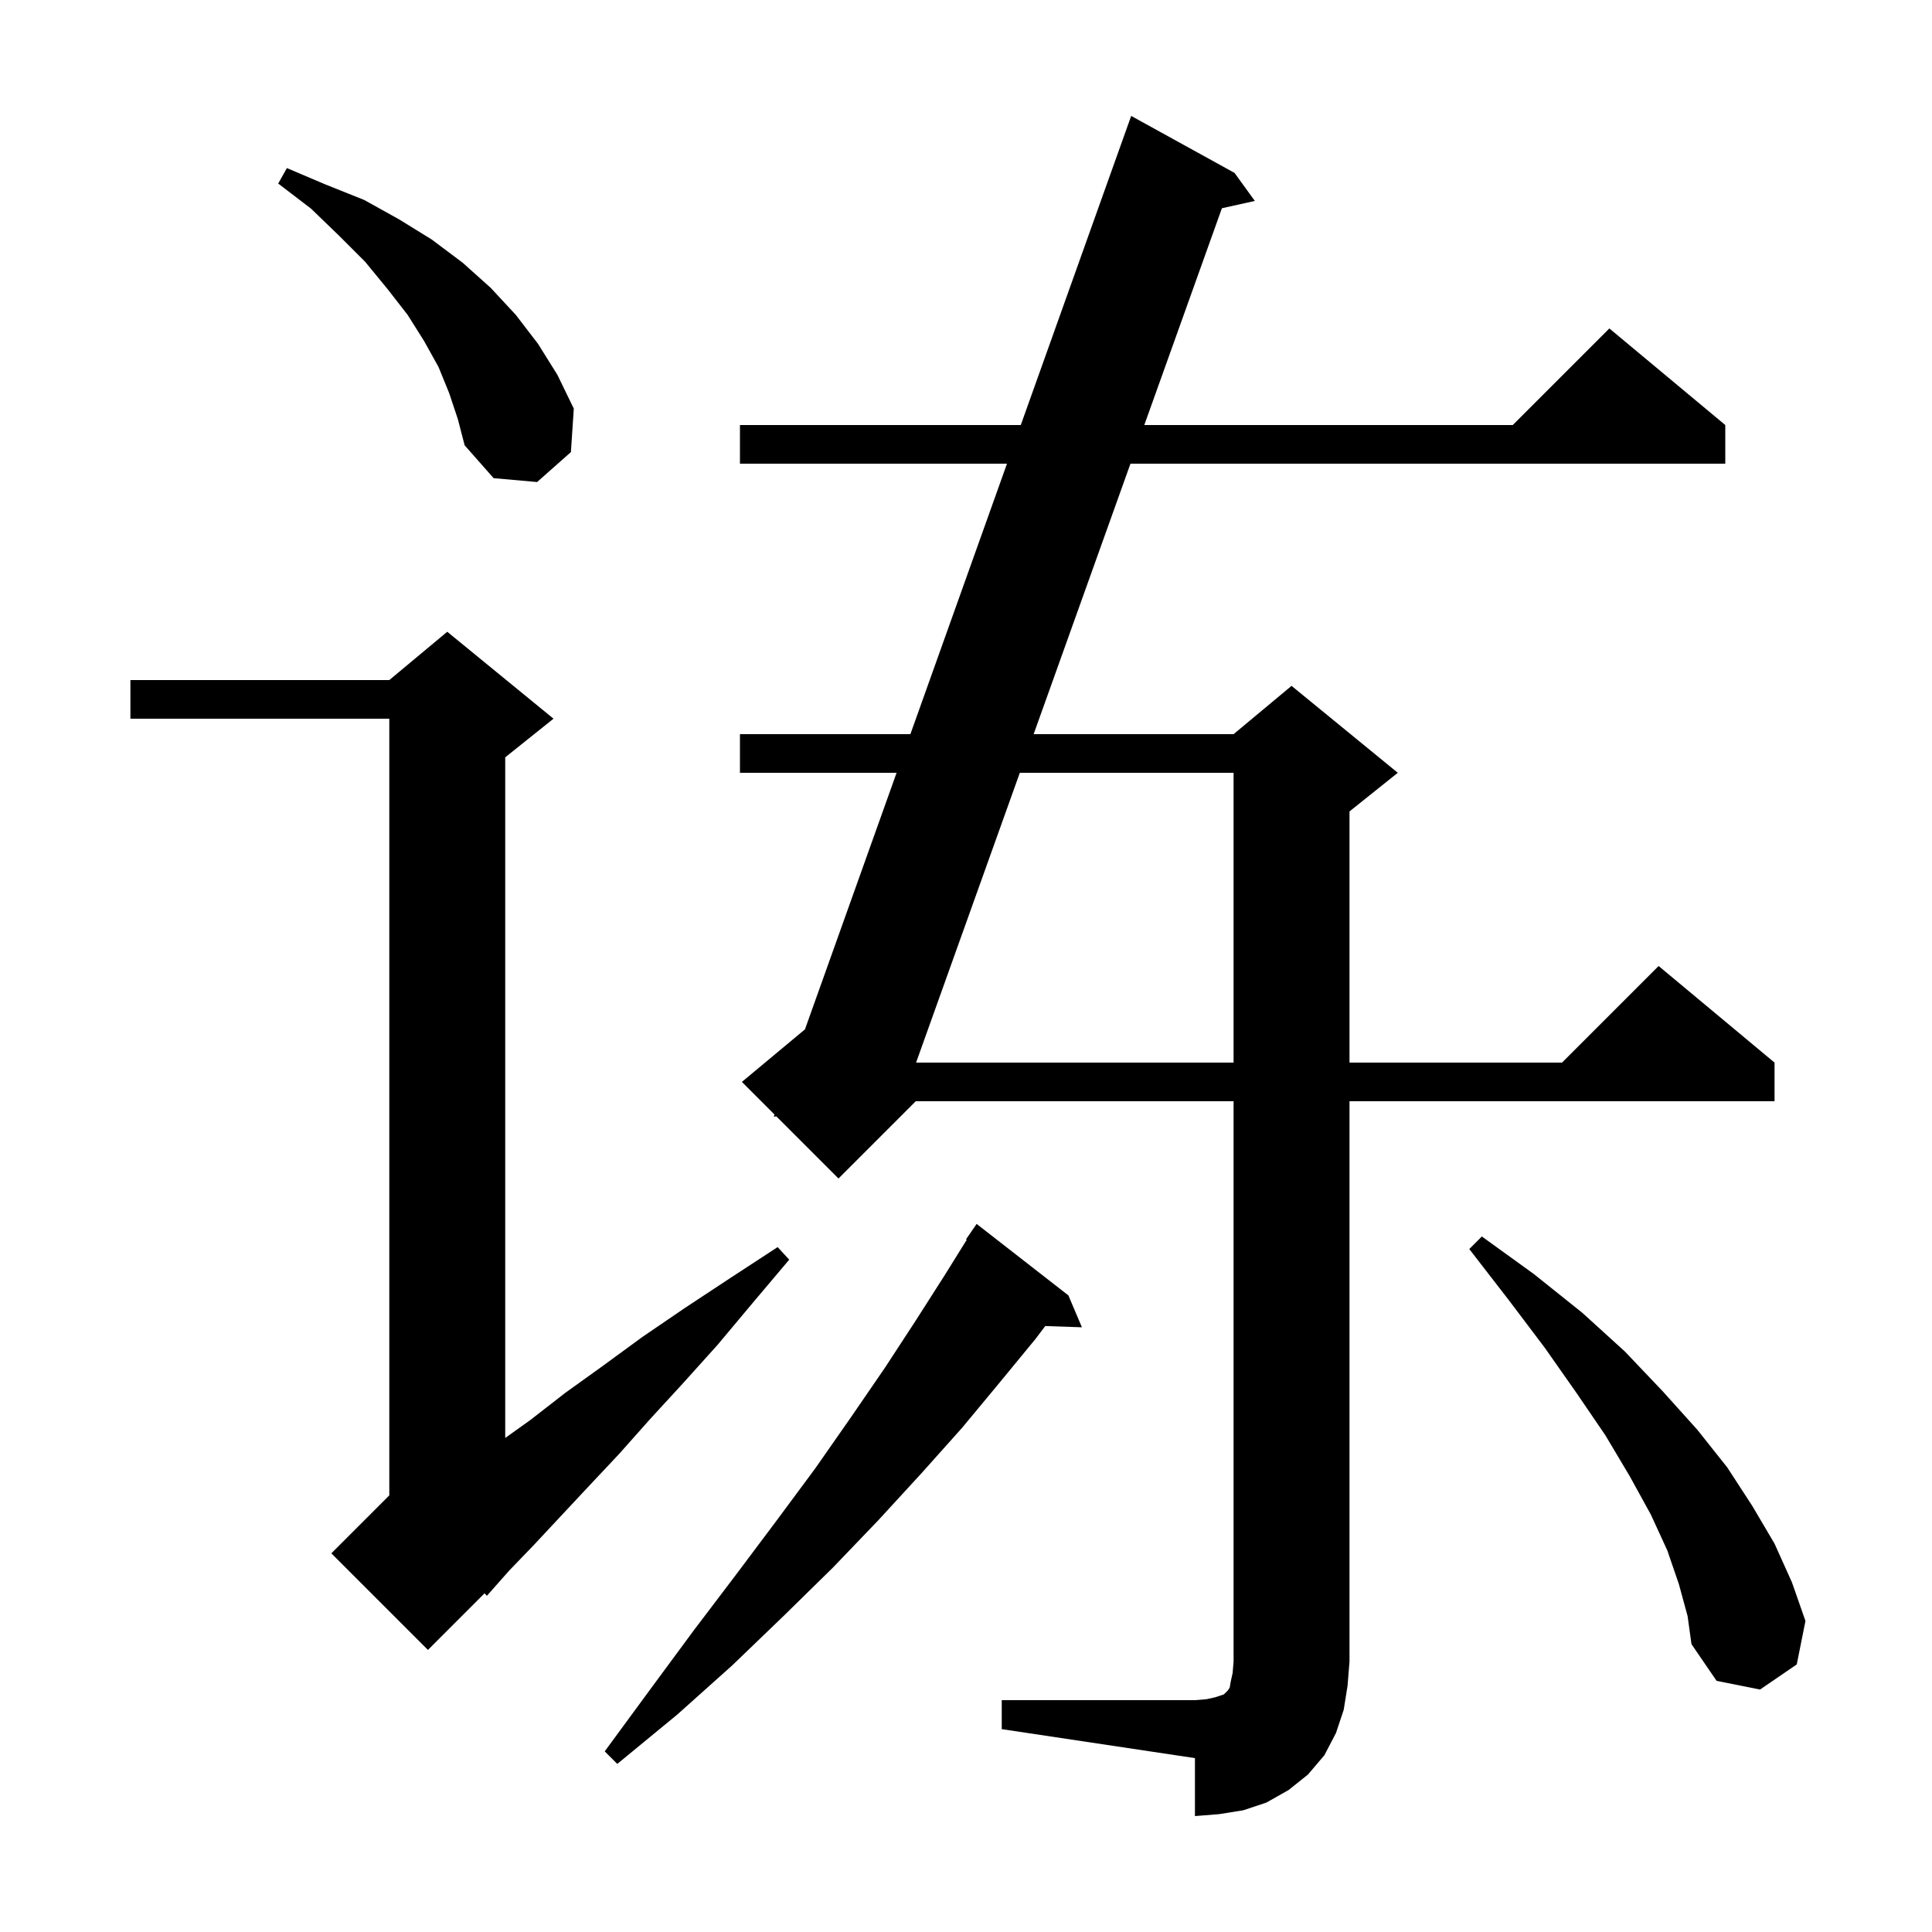 <svg xmlns="http://www.w3.org/2000/svg" xmlns:xlink="http://www.w3.org/1999/xlink" version="1.1" baseProfile="full" viewBox="0 0 200 200" width="200" height="200"><g fill="currentColor"><path d="M 103.7 176.0 L 123.7 176.0 L 124.9 175.9 L 125.8 175.7 L 126.7 175.4 L 127.1 175.0 L 127.3 174.7 L 127.4 174.1 L 127.6 173.2 L 127.7 172.0 L 127.7 114.0 L 94.8 114.0 L 86.8 122.0 L 80.368 115.568 L 80.1 115.6 L 80.179 115.379 L 76.8 112.0 L 83.329 106.559 L 92.814 80.0 L 76.6 80.0 L 76.6 76.0 L 94.243 76.0 L 104.243 48.0 L 76.6 48.0 L 76.6 44.0 L 105.671 44.0 L 117.1 12.0 L 127.8 17.9 L 129.9 20.8 L 126.491 21.558 L 118.457 44.0 L 156.6 44.0 L 166.6 34.0 L 178.6 44.0 L 178.6 48.0 L 117.025 48.0 L 107.002 76.0 L 127.7 76.0 L 133.7 71.0 L 144.7 80.0 L 139.7 84.0 L 139.7 110.0 L 161.7 110.0 L 171.7 100.0 L 183.7 110.0 L 183.7 114.0 L 139.7 114.0 L 139.7 172.0 L 139.5 174.5 L 139.1 177.0 L 138.3 179.4 L 137.1 181.7 L 135.4 183.7 L 133.4 185.3 L 131.1 186.6 L 128.7 187.4 L 126.2 187.8 L 123.7 188.0 L 123.7 182.0 L 103.7 179.0 Z M 110.6 134.1 L 112.0 137.4 L 108.204 137.271 L 107.2 138.6 L 103.5 143.1 L 99.6 147.8 L 95.4 152.5 L 90.9 157.4 L 86.2 162.3 L 81.1 167.3 L 75.8 172.4 L 70.1 177.5 L 63.9 182.6 L 62.6 181.3 L 67.3 174.9 L 71.8 168.8 L 76.2 163.0 L 80.4 157.4 L 84.4 152.0 L 88.1 146.7 L 91.6 141.6 L 94.8 136.7 L 97.8 132.0 L 100.076 128.342 L 100.0 128.3 L 101.1 126.7 Z M 173.8 164.0 L 172.6 160.5 L 170.9 156.8 L 168.7 152.8 L 166.2 148.6 L 163.2 144.2 L 159.9 139.5 L 156.2 134.6 L 152.1 129.3 L 153.4 128.0 L 158.8 131.9 L 163.8 135.9 L 168.2 139.9 L 172.1 144.0 L 175.7 148.0 L 178.8 151.9 L 181.4 155.9 L 183.7 159.8 L 185.5 163.8 L 186.9 167.8 L 186.0 172.3 L 182.2 174.9 L 177.7 174.0 L 175.1 170.2 L 174.7 167.3 Z M 57.3 74.4 L 52.3 78.4 L 52.3 148.857 L 54.9 147.0 L 58.5 144.2 L 62.4 141.4 L 66.5 138.4 L 70.9 135.4 L 75.6 132.3 L 80.5 129.1 L 81.7 130.4 L 77.9 134.9 L 74.3 139.2 L 70.7 143.2 L 67.3 146.9 L 64.1 150.5 L 61.0 153.8 L 58.1 156.9 L 55.3 159.9 L 52.7 162.6 L 50.4 165.2 L 50.162 164.938 L 44.3 170.8 L 34.3 160.8 L 40.3 154.8 L 40.3 74.4 L 13.5 74.4 L 13.5 70.4 L 40.3 70.4 L 46.3 65.4 Z M 105.571 80.0 L 94.832 110.0 L 127.7 110.0 L 127.7 80.0 Z M 46.5 40.7 L 45.4 38.0 L 43.9 35.3 L 42.2 32.6 L 40.1 29.9 L 37.8 27.1 L 35.1 24.4 L 32.2 21.6 L 28.8 19.0 L 29.7 17.4 L 33.7 19.1 L 37.7 20.7 L 41.3 22.7 L 44.7 24.8 L 47.9 27.2 L 50.8 29.8 L 53.4 32.6 L 55.7 35.6 L 57.7 38.8 L 59.4 42.3 L 59.1 46.8 L 55.6 49.9 L 51.1 49.5 L 48.1 46.1 L 47.4 43.4 Z "/></g></svg>